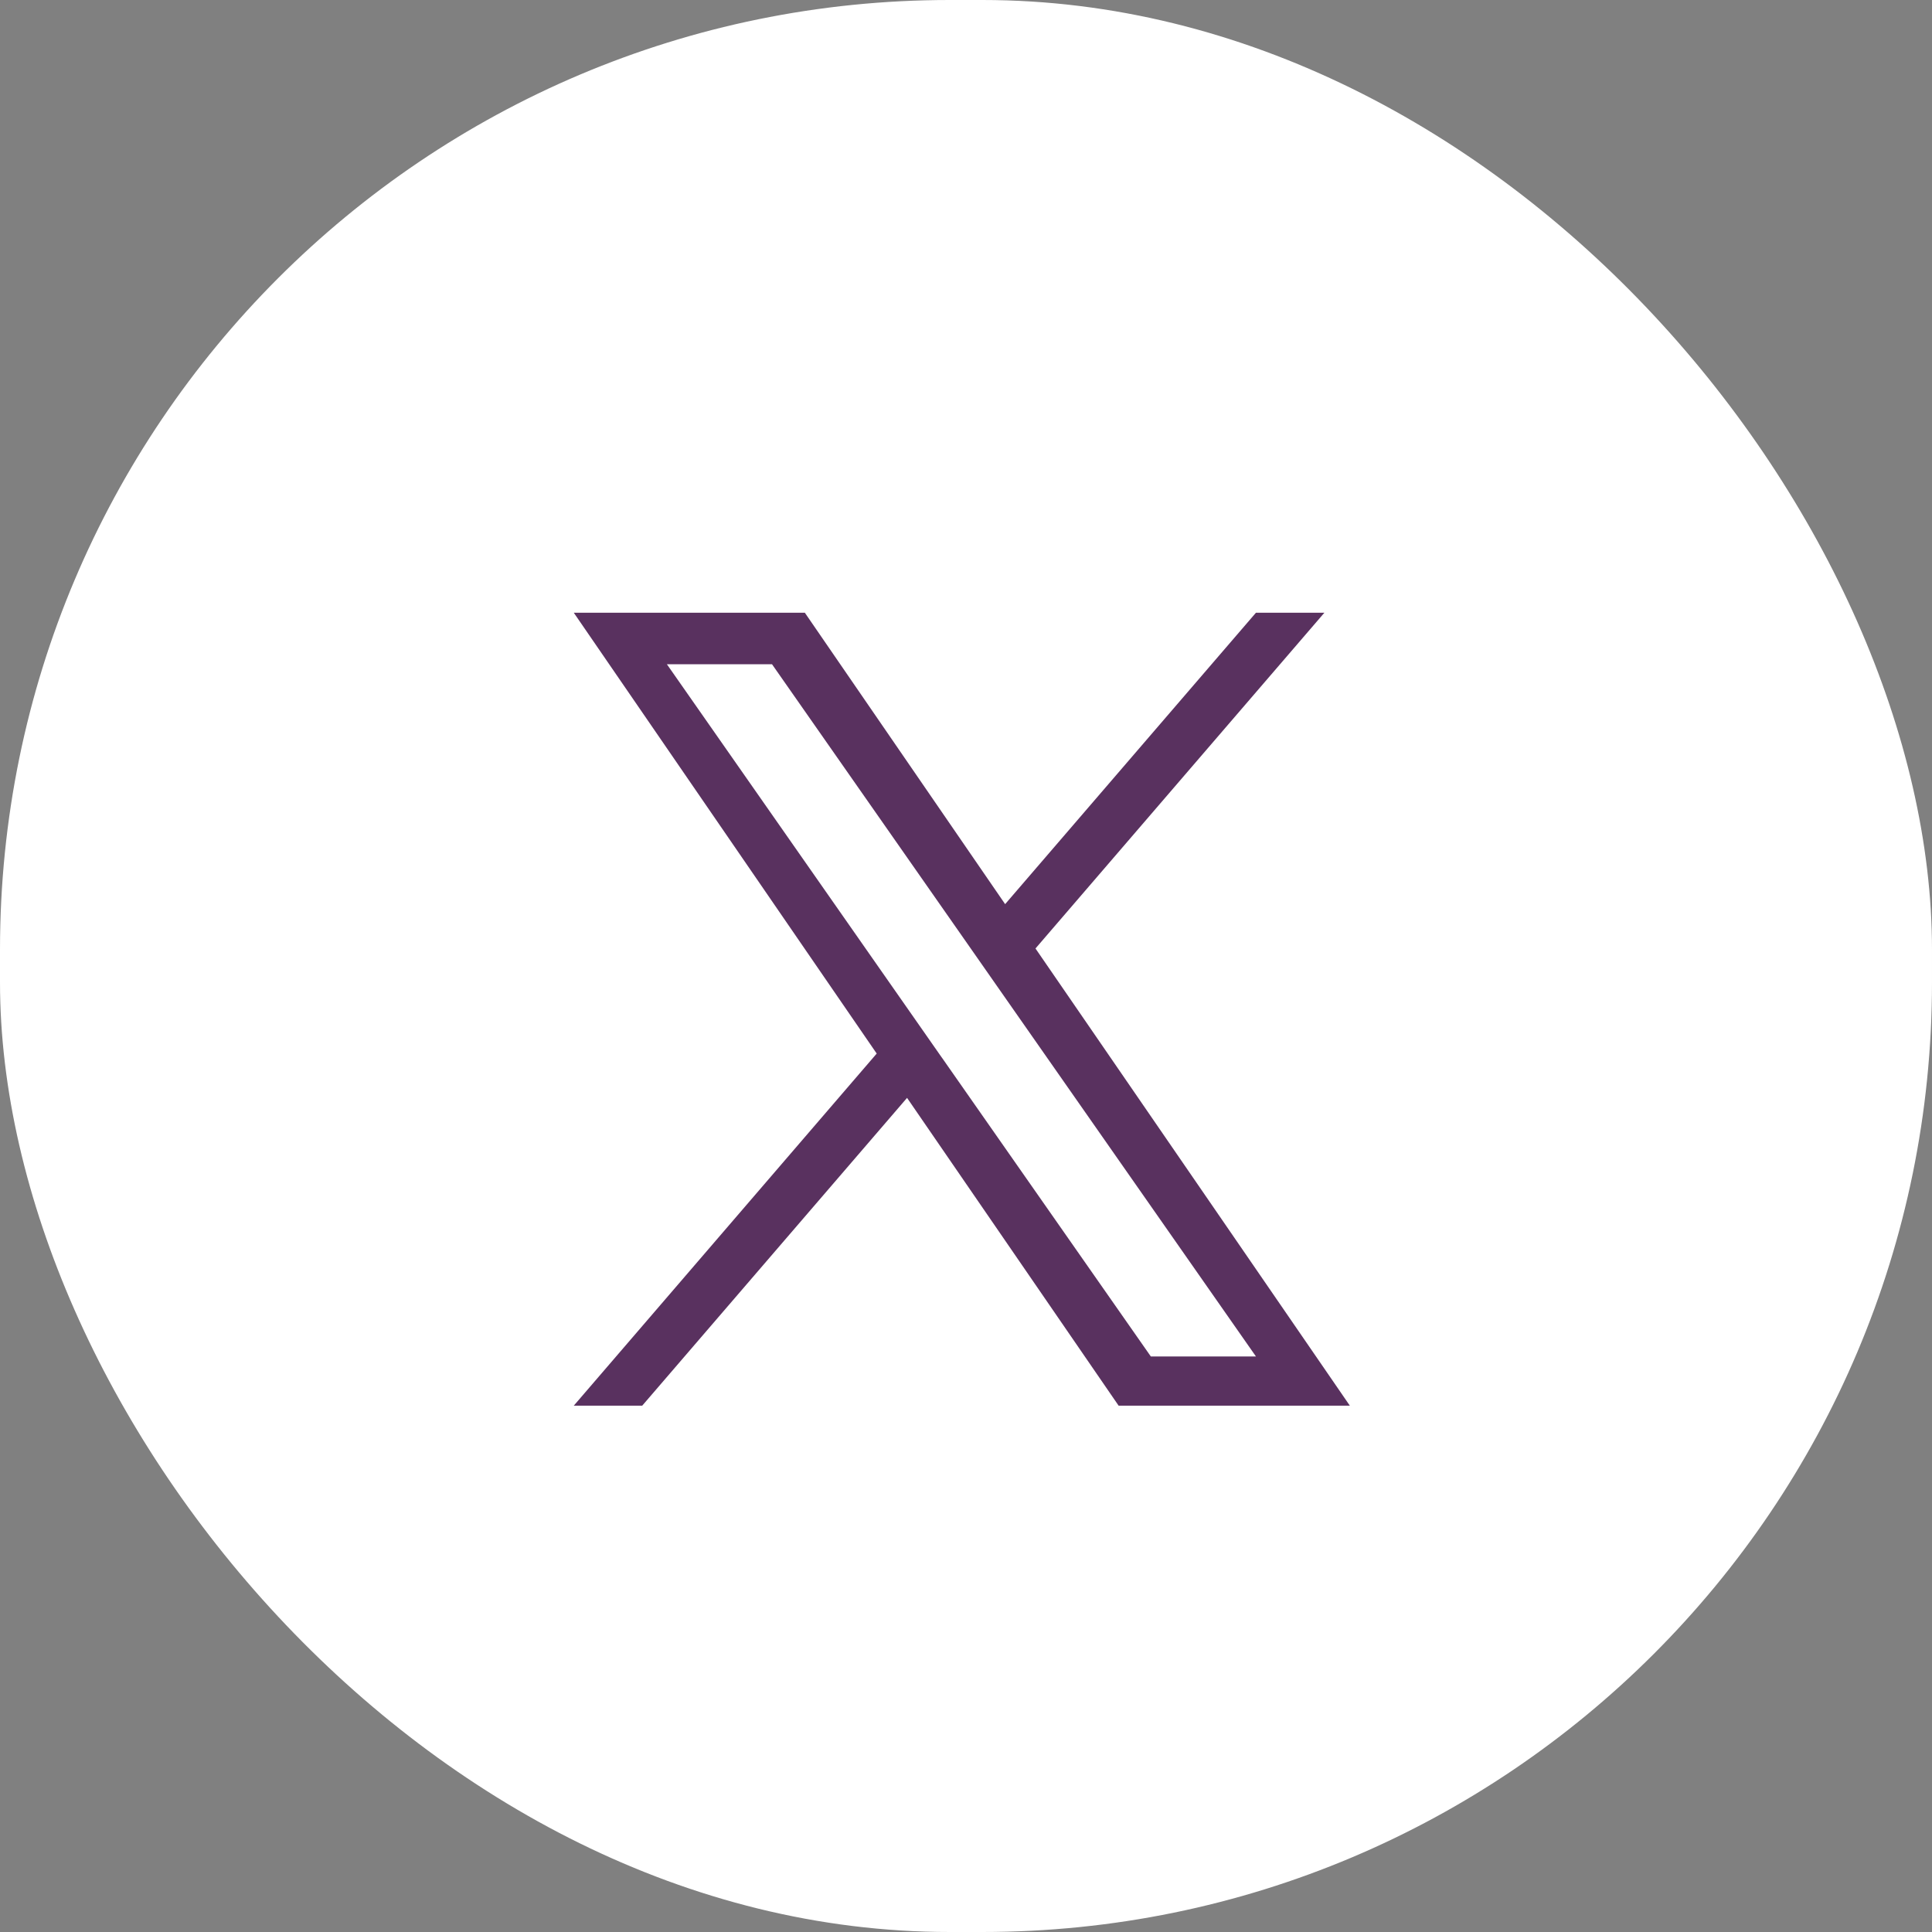 <svg xmlns="http://www.w3.org/2000/svg" width="59" height="59" viewBox="0 0 59 59">
  <rect x="0" y="0" width="59" height="59" fill="#808080" stroke="none"/>
  <g id="Group_1313" data-name="Group 1313" transform="translate(-1271 -5261)">
    <rect id="Rectangle_735" data-name="Rectangle 735" width="59" height="59" rx="29" transform="translate(1271 5261)" fill="#fff"/>
    <path id="Path_2328" data-name="Path 2328" d="M14.1,10.254,22.923,0h-2.09L13.173,8.9,7.056,0H0L9.251,13.463,0,24.216H2.09l8.088-9.4,6.461,9.4H23.7L14.1,10.254Zm-2.863,3.328L10.3,12.241,2.844,1.574H6.054l6.019,8.609.937,1.341,7.823,11.19H17.623l-6.384-9.131Z" transform="translate(1288.522 5279.711)" fill="#59315f"/>
  </g>
</svg>
